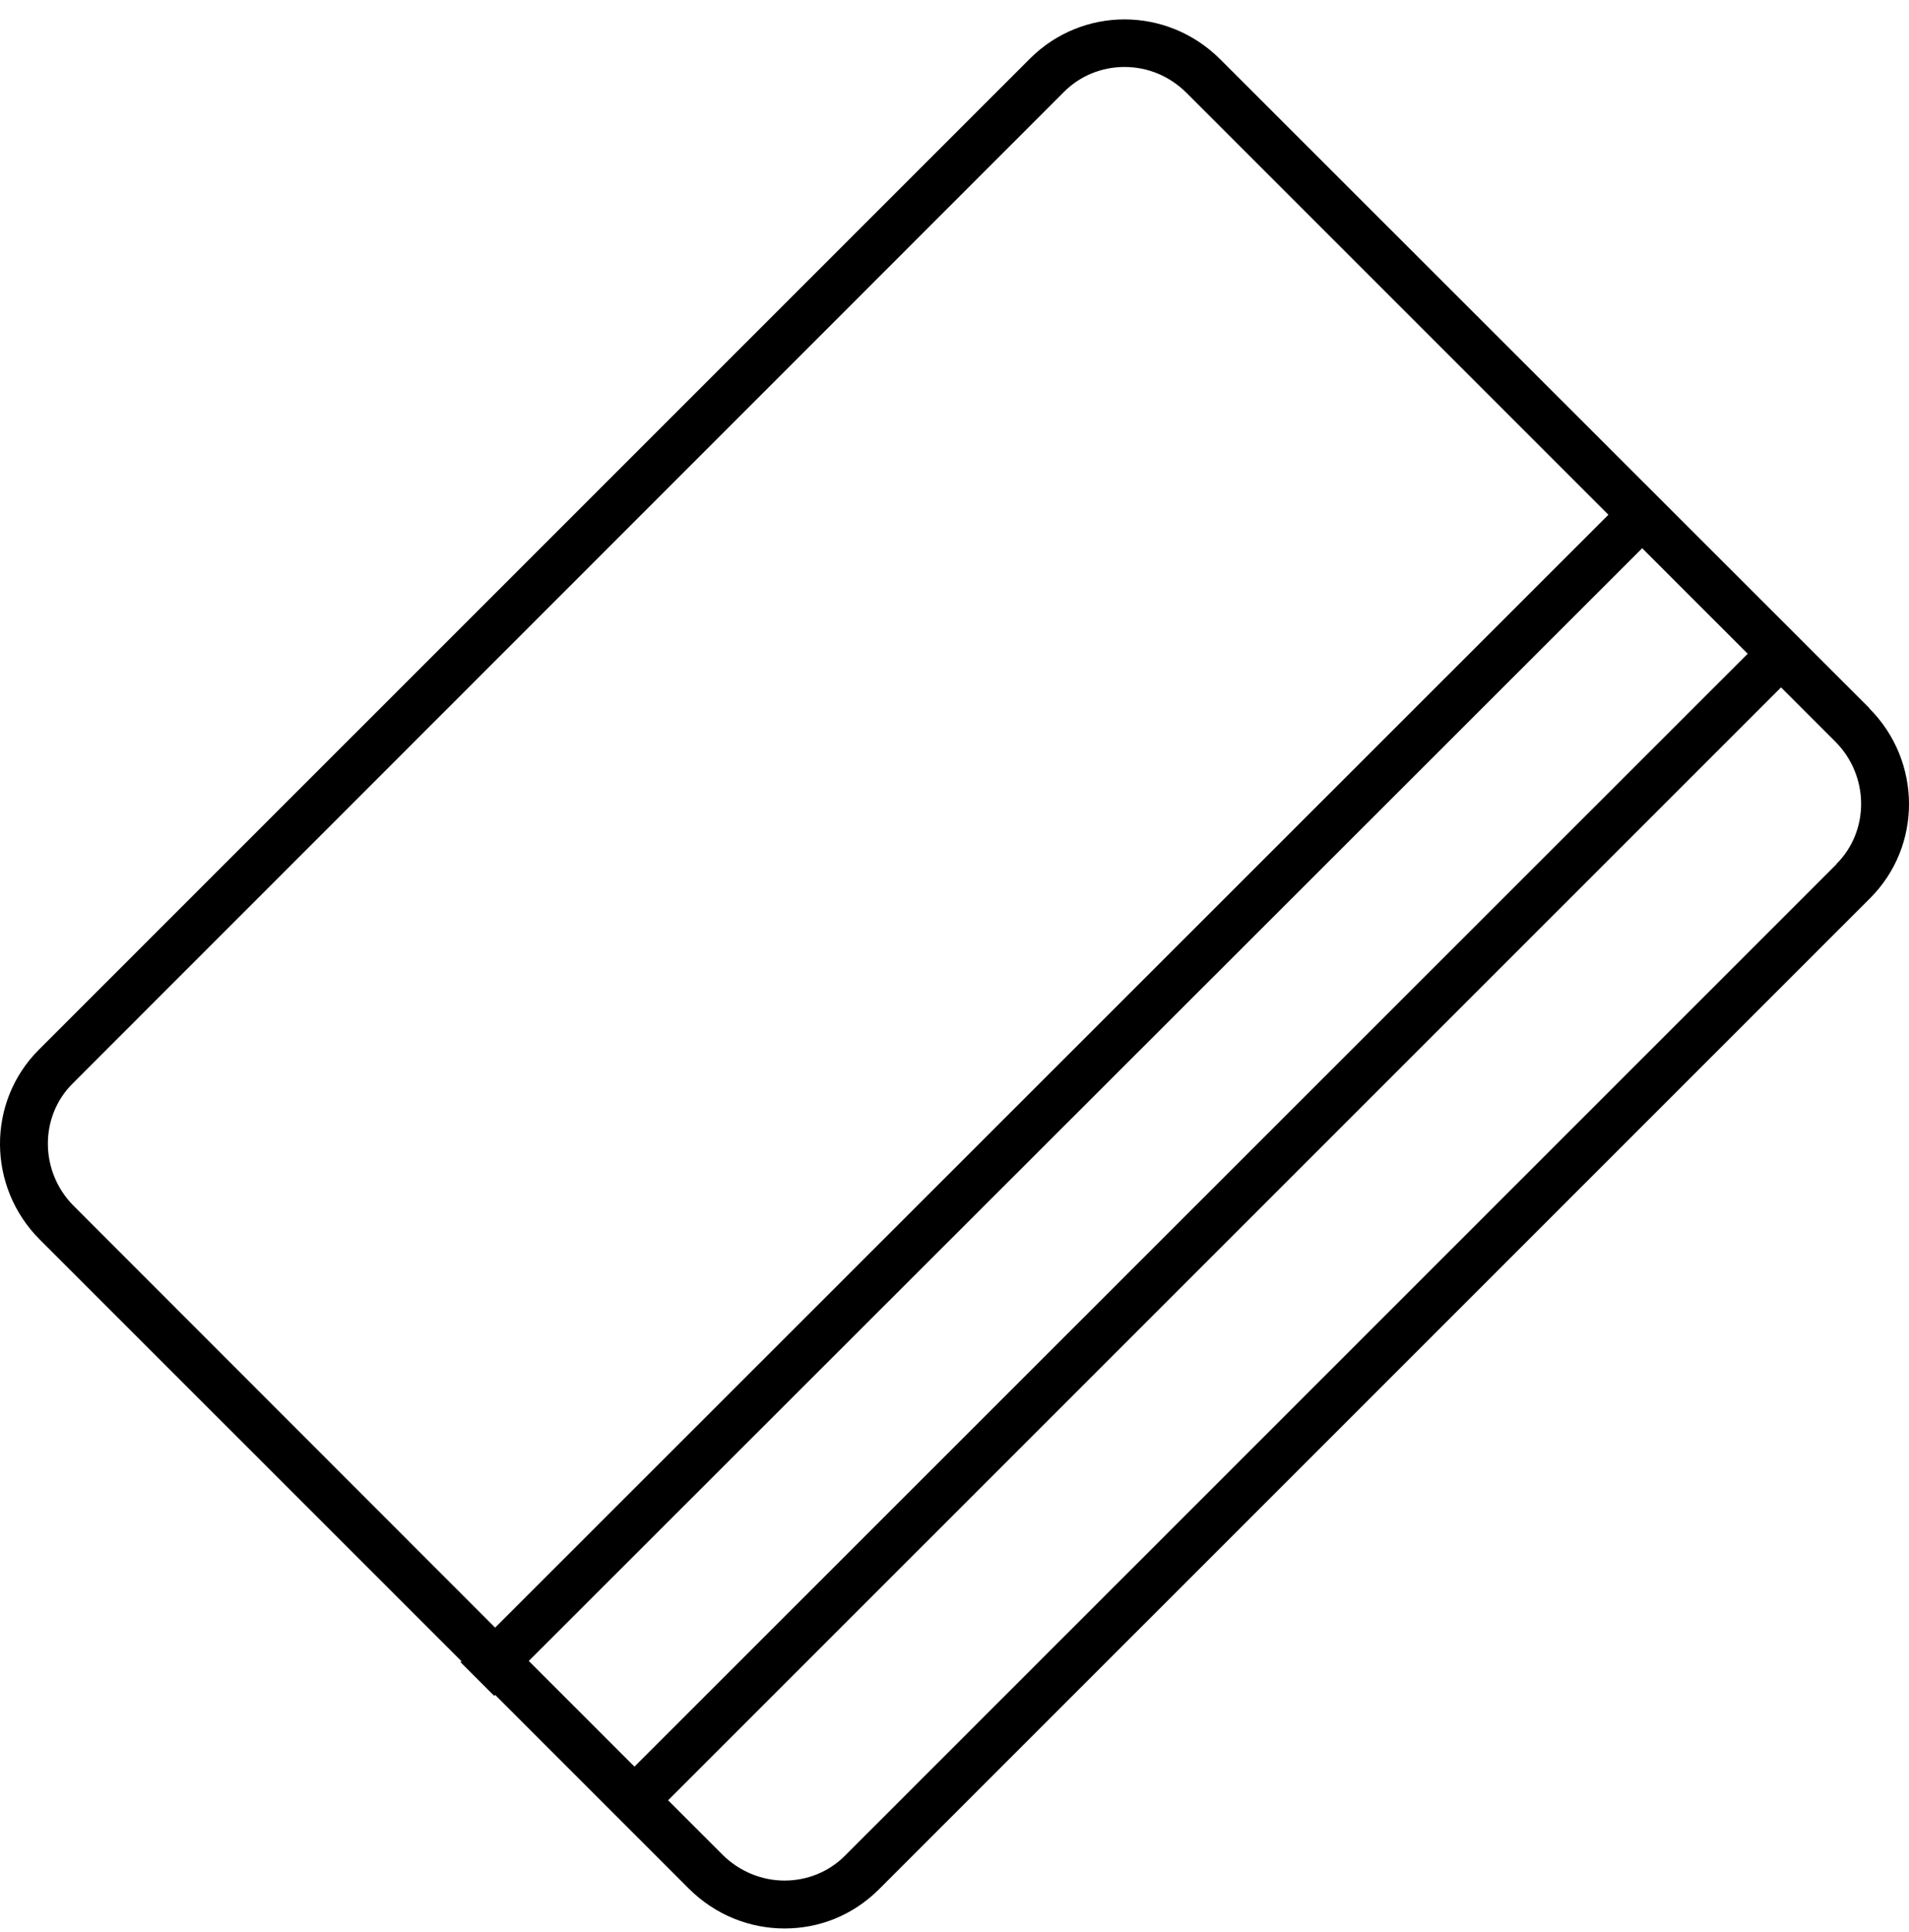 <svg width="84" height="85" viewBox="0 0 84 85" fill="none" xmlns="http://www.w3.org/2000/svg">
<path d="M82.251 31.152L79.863 28.765L78.383 27.285L53.695 2.612C52.522 1.439 51 0.853 49.478 0.853V2.947C50.511 2.947 51.475 3.352 52.215 4.092L70.773 22.649L21.787 71.616L3.243 53.06C1.749 51.566 1.721 49.136 3.201 47.67L46.825 4.037C47.523 3.338 48.472 2.947 49.478 2.947V0.853C47.984 0.853 46.489 1.425 45.344 2.556L1.707 46.19C-0.583 48.48 -0.569 52.222 1.749 54.54L20.307 73.096L20.265 73.138L21.745 74.618L21.787 74.576L27.596 80.385L30.305 83.094C31.478 84.267 33 84.853 34.522 84.853C36.044 84.853 37.511 84.281 38.656 83.15L82.293 39.516C84.583 37.226 84.569 33.484 82.251 31.166V31.152ZM72.253 24.115L76.903 28.765L27.917 77.732L23.267 73.082L72.253 24.129V24.115ZM80.813 38.022L37.175 81.656C36.477 82.354 35.528 82.745 34.522 82.745C33.517 82.745 32.526 82.34 31.785 81.6L29.398 79.212L78.369 30.245L80.757 32.632C82.251 34.126 82.279 36.556 80.799 38.022H80.813Z" fill="black"/>
</svg>
